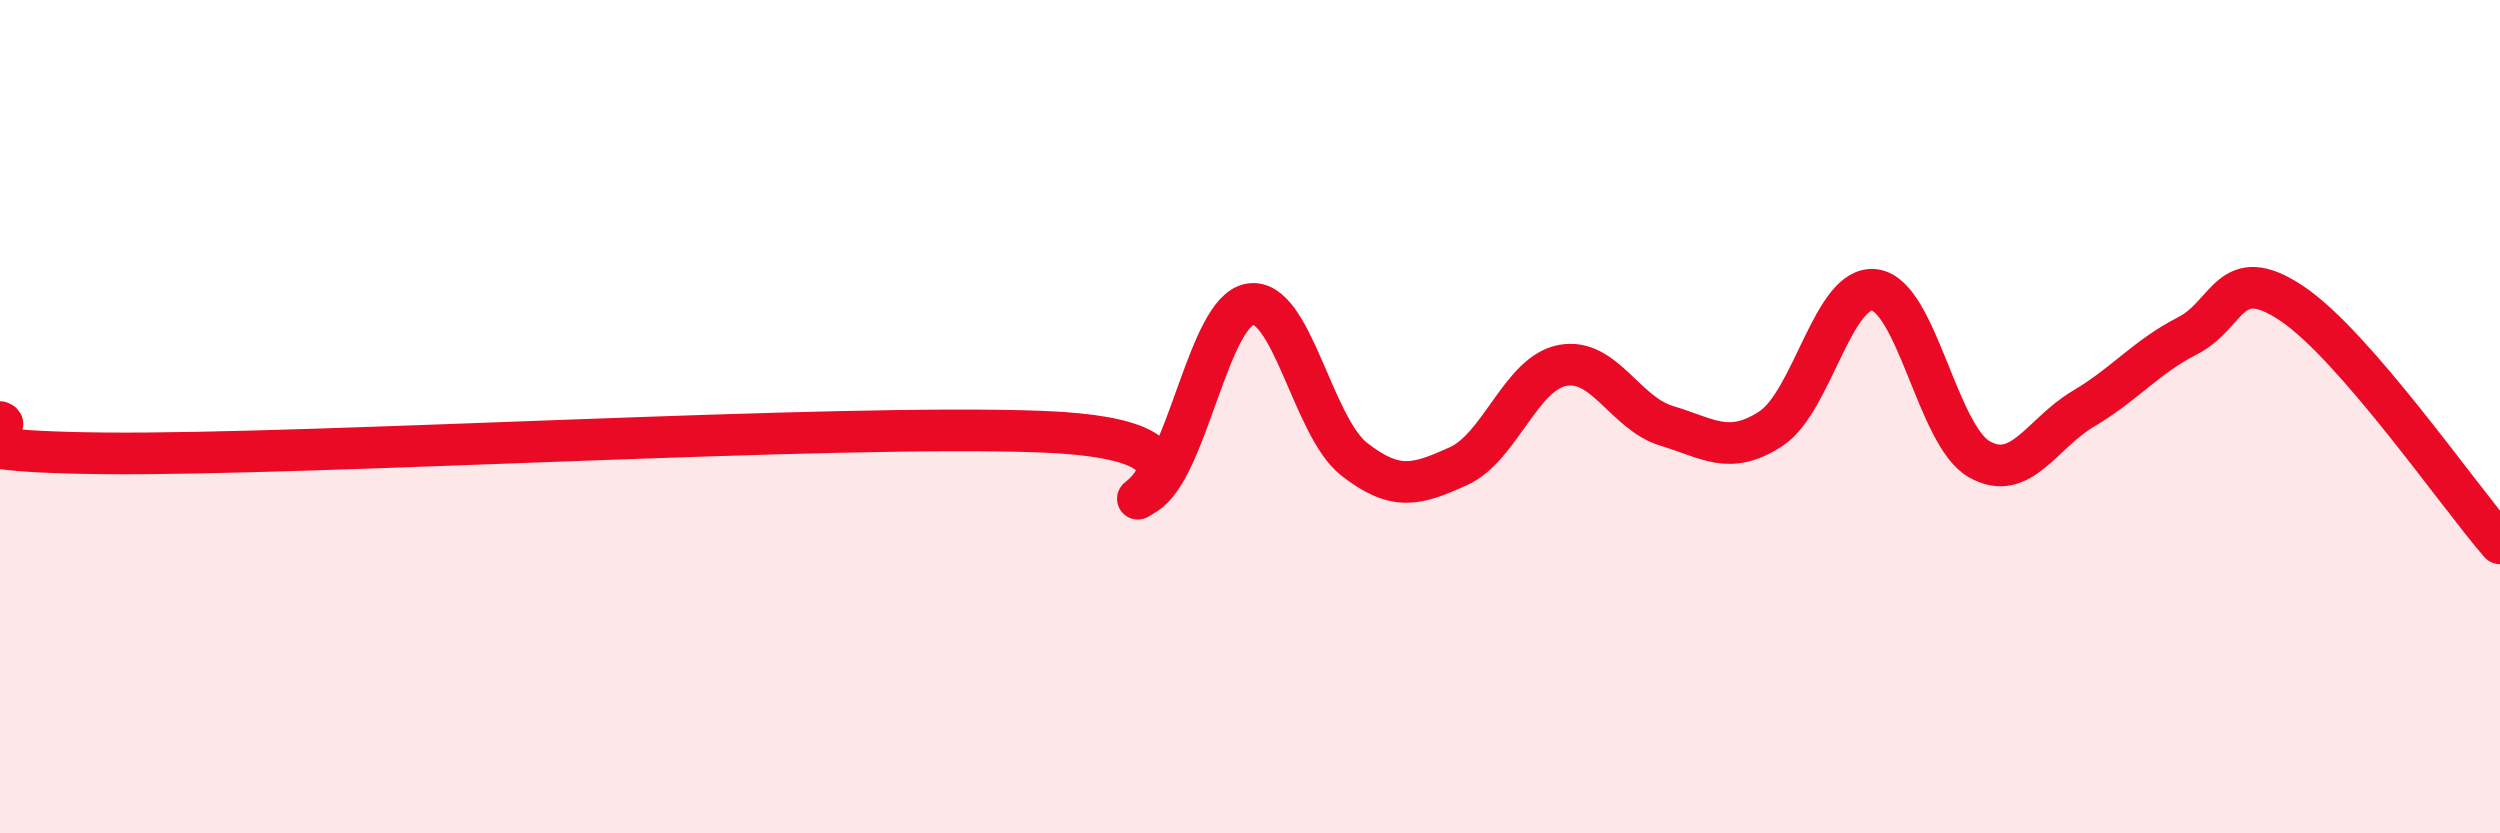 
    <svg width="60" height="20" viewBox="0 0 60 20" xmlns="http://www.w3.org/2000/svg">
      <path
        d="M 0,10.13 C 0.5,10.28 -2.5,10.83 2.5,10.88 C 7.5,10.93 20,10.17 25,10.36 C 30,10.55 26.5,12.46 27.5,11.85 C 28.5,11.24 29,7.47 30,7.3 C 31,7.13 31.5,10.24 32.5,11.02 C 33.5,11.8 34,11.64 35,11.19 C 36,10.74 36.5,8.96 37.5,8.77 C 38.5,8.58 39,9.92 40,10.22 C 41,10.52 41.5,10.94 42.5,10.29 C 43.5,9.64 44,6.81 45,6.96 C 46,7.11 46.5,10.45 47.5,11.02 C 48.5,11.59 49,10.4 50,9.81 C 51,9.22 51.5,8.57 52.5,8.06 C 53.5,7.55 53.5,6.28 55,7.28 C 56.5,8.28 59,11.89 60,13.04L60 20L0 20Z"
        fill="#EB0A25"
        opacity="0.1"
        stroke-linecap="round"
        stroke-linejoin="round"
      />
      <path
        d="M 0,10.13 C 0.5,10.28 -2.5,10.83 2.5,10.88 C 7.5,10.93 20,10.17 25,10.36 C 30,10.55 26.5,12.46 27.5,11.85 C 28.5,11.24 29,7.47 30,7.3 C 31,7.13 31.5,10.24 32.5,11.02 C 33.5,11.8 34,11.64 35,11.19 C 36,10.74 36.5,8.96 37.5,8.77 C 38.5,8.58 39,9.92 40,10.22 C 41,10.52 41.5,10.94 42.5,10.29 C 43.5,9.64 44,6.81 45,6.96 C 46,7.11 46.5,10.45 47.5,11.02 C 48.5,11.59 49,10.4 50,9.81 C 51,9.22 51.5,8.57 52.5,8.06 C 53.5,7.55 53.5,6.28 55,7.28 C 56.5,8.28 59,11.89 60,13.04"
        stroke="#EB0A25"
        stroke-width="1"
        fill="none"
        stroke-linecap="round"
        stroke-linejoin="round"
      />
    </svg>
  